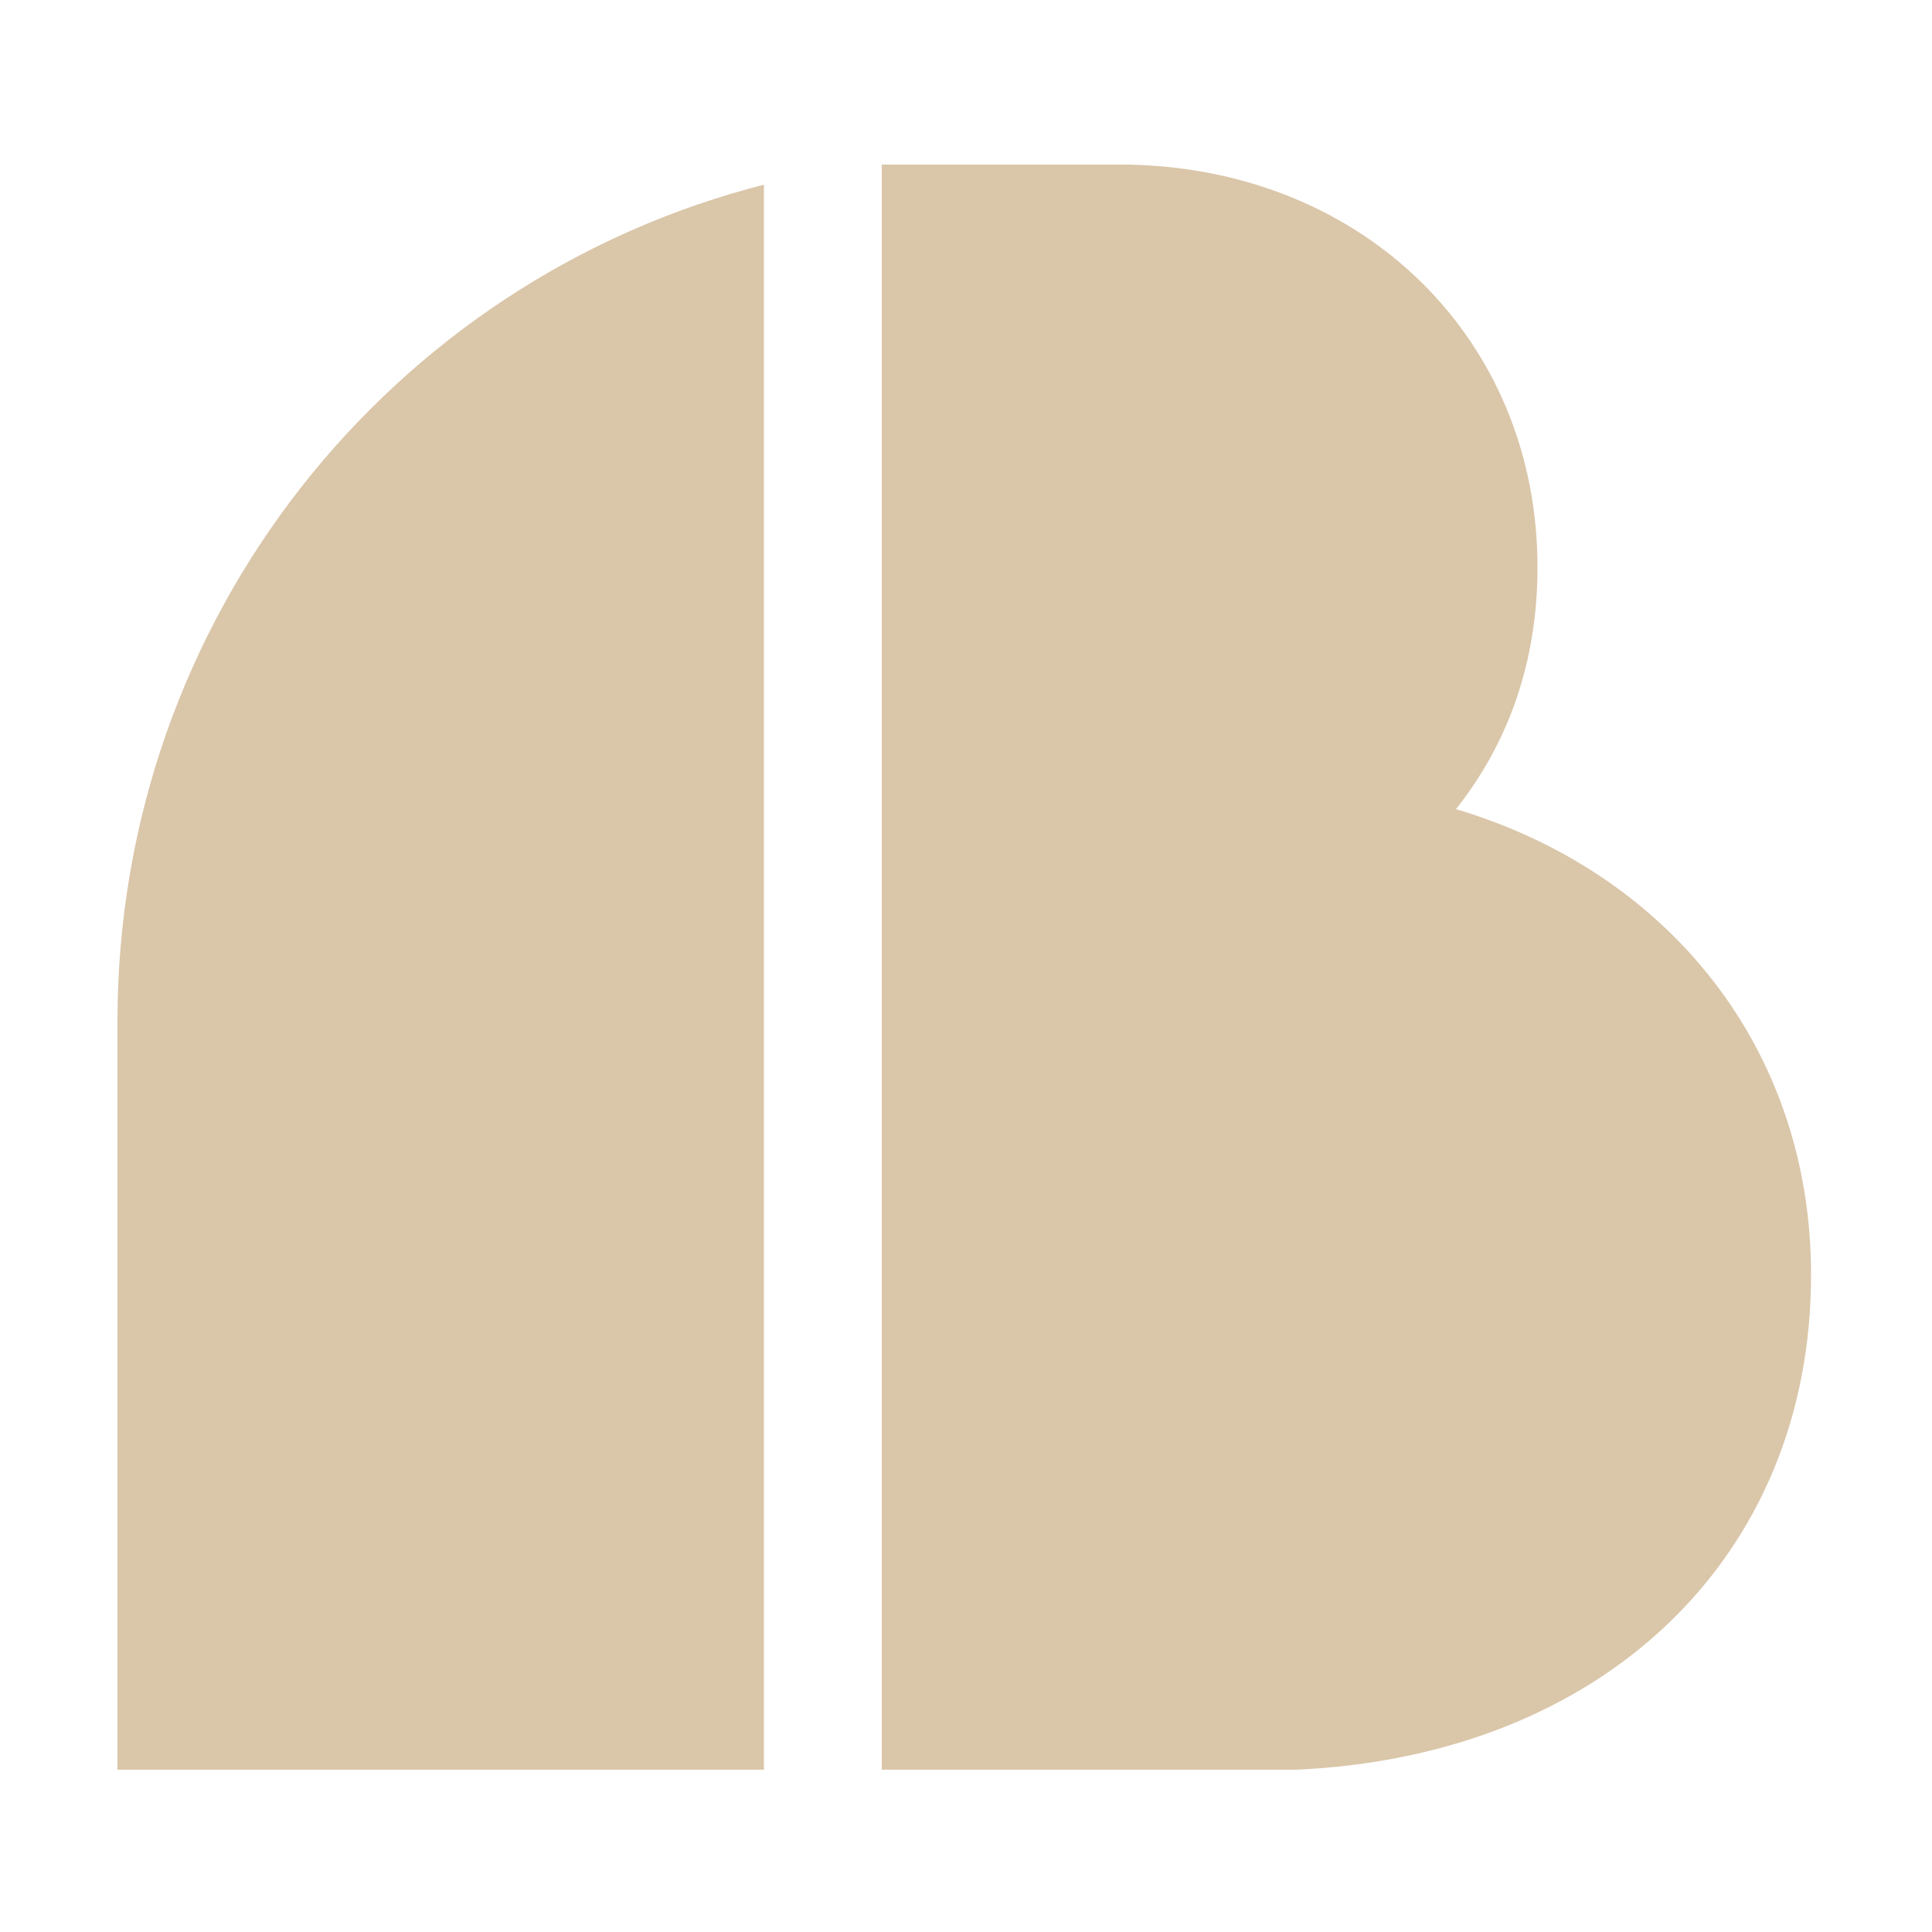 <?xml version="1.0" encoding="utf-8"?>
<svg version="1.1" id="Calque_1" xmlns="http://www.w3.org/2000/svg" xmlns:xlink="http://www.w3.org/1999/xlink" x="0px" y="0px"
	 viewBox="0 0 500 500" style="enable-background:new 0 0 500 500;" xml:space="preserve">
<g id="B">
	<path class="st0" fill="#DAC6A9" d="M197.8,458H30.4V264.3c0-104.2,70.8-191.9,167.3-216.5V458z M228.2,42.6H292c61.4,1.2,105.9,45.6,105.9,104.2
		c0,24.6-7.6,45.6-21.1,62.6c55,16.4,91.9,62,91.9,120.5c0,73.1-53.8,124.6-133.4,128.1H228.2L228.2,42.6L228.2,42.6z">
		<animate attributeType="XML" attributeName="fill" values="#DAC6A9;#82624d;#dcd4c4;#AB6446;#b94a1b;#DAC6A9" dur="5s" begin="0s" repeatCount="indefinite"/>
	</path>
</g>
</svg>
